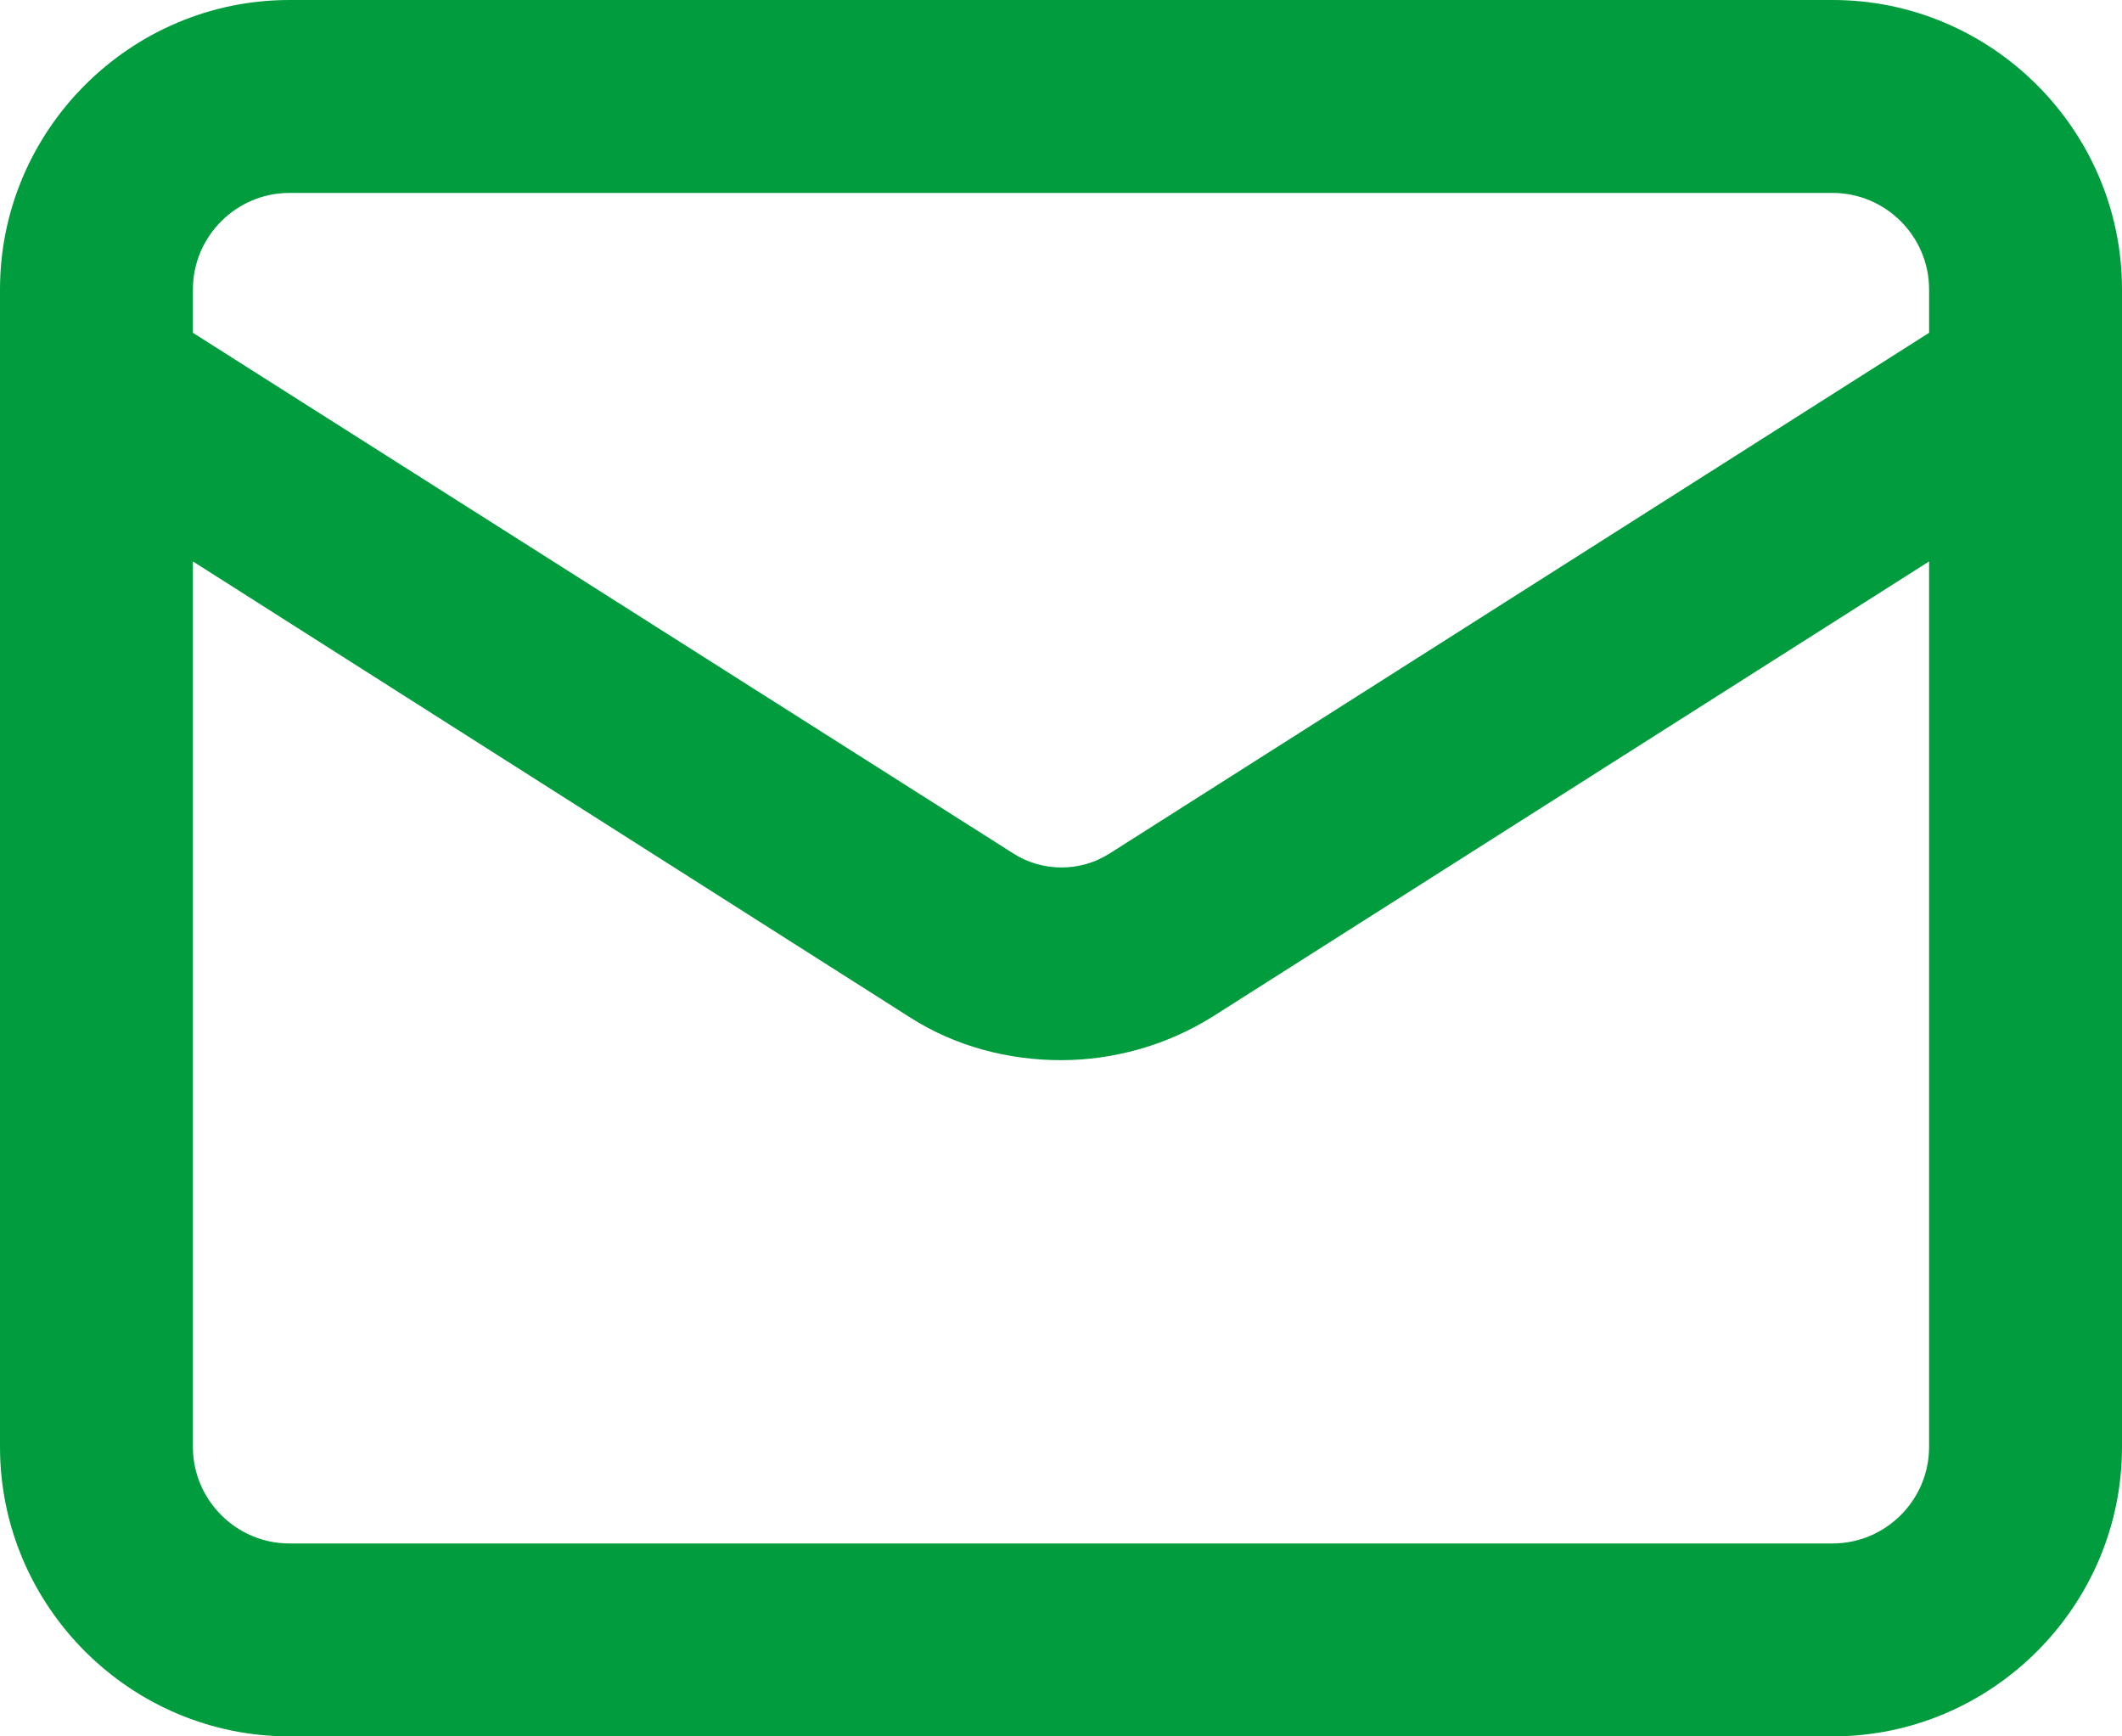 <?xml version="1.0" encoding="UTF-8"?><svg id="Ebene_1" xmlns="http://www.w3.org/2000/svg" width="22" height="18" viewBox="0 0 22 18"><defs><style>.cls-1{fill:#009c3d;}</style></defs><path class="cls-1" d="M19,0H3C1.35,0,0,1.35,0,3v12c0,1.65,1.35,3,3,3h16c1.65,0,3-1.35,3-3V3c0-1.65-1.35-3-3-3ZM3,2h16c.55,0,1,.45,1,1v.45l-8.5,5.4c-.3.19-.69.19-.99,0L2,3.45v-.45c0-.55.45-1,1-1ZM19,16H3c-.55,0-1-.45-1-1V5.82l7.44,4.73c.47.3,1.02.44,1.56.44s1.09-.15,1.57-.45l7.43-4.72v9.18c0,.55-.45,1-1,1Z"/></svg>